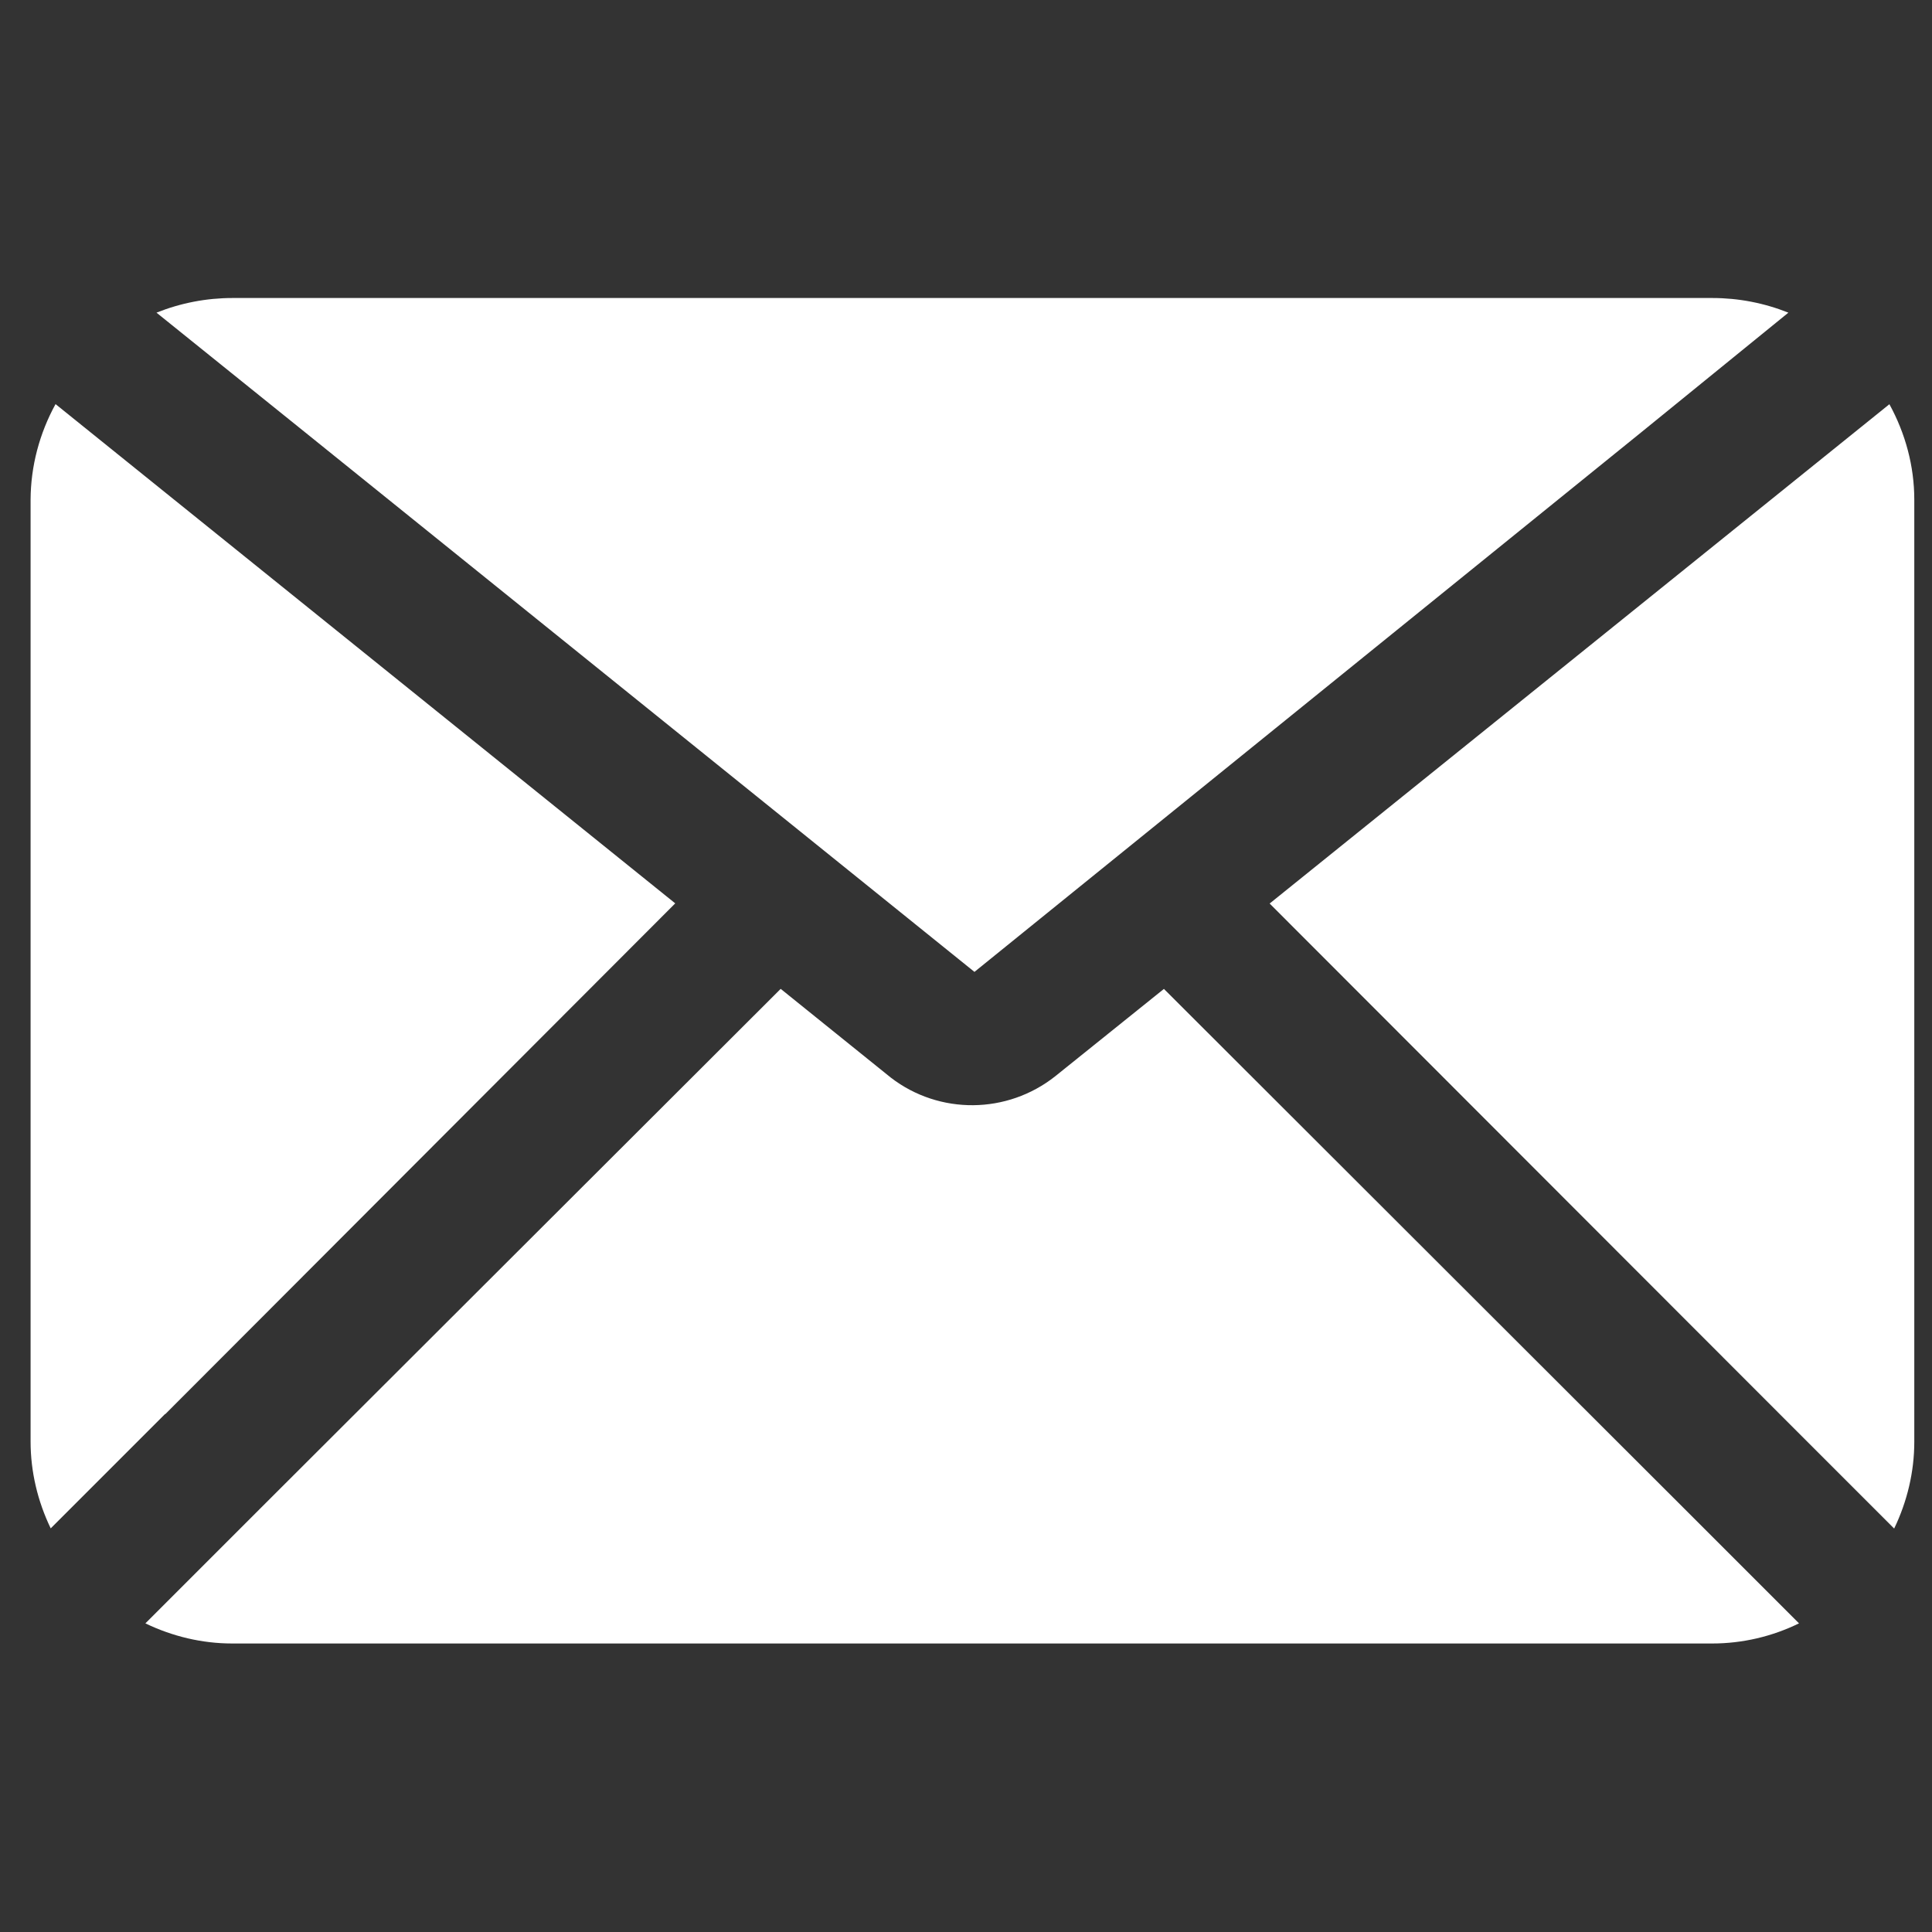 <?xml version="1.0" encoding="UTF-8"?>
<svg id="Ebene_1" xmlns="http://www.w3.org/2000/svg" version="1.1" viewBox="0 0 1200 1200">
  <rect x="0" y="0" width="1200" height="1200" fill="#333333" stroke="none"/>
  <!-- Generator: Adobe Illustrator 29.0.1, SVG Export Plug-In . SVG Version: 2.1.0 Build 192)  -->
  <defs>
    <style>
      .st0 {
        fill: #fff;
      }
    </style>
  </defs>
  <path class="st0" d="M102.6,878.2l-71.1,71.1c-8.1-16.8-12.5-35.2-12.5-53.9V310.3c.1-20.7,5.5-41.1,15.5-59.3l69,55.6,315.9,254.5L102.7,878.3h-.1ZM723.1,614.1l-67.7,54.4c-29.8,23.6-71.9,24-102,.9l-68.5-55.2-323.5,323-71.1,71.1c16.8,8.1,35.2,12.5,53.9,12.5h919.3c18.7,0,37.1-4.3,53.9-12.5l-71.1-71.1-323.4-323h.1ZM605.2,603.7l414.1-335.1,91.5-74.4c-15-6-31-9.1-47.2-9.1H144.4c-16.2,0-32.2,3.1-47.2,9.1l92.4,74.4,415.7,335.1ZM1173.5,251.1l-69,55.6-315.9,254.5,316.8,317.1,71.1,71.1c8.1-16.8,12.5-35.2,12.5-53.9V310.3c0-20.7-5.5-41.1-15.5-59.3h0Z"/>
</svg>